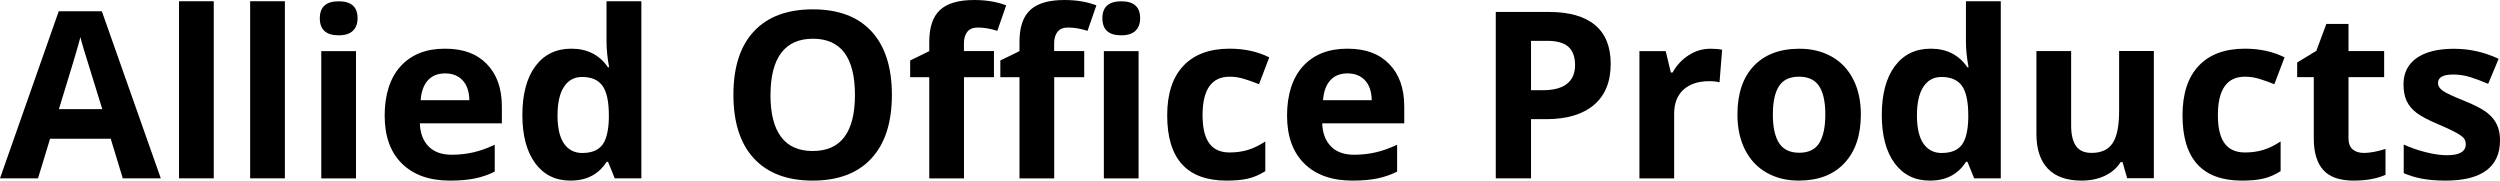 <?xml version="1.0" encoding="UTF-8"?><svg id="Layer_1" xmlns="http://www.w3.org/2000/svg" viewBox="0 0 462.22 33.39"><path d="m22.7,32.97l-2.23-7.32h-11.21l-2.23,7.32H0L10.86,2.08h7.97l10.9,30.89h-7.03Zm-3.79-12.79c-2.06-6.64-3.22-10.39-3.48-11.26-.26-.87-.45-1.56-.56-2.06-.46,1.8-1.79,6.24-3.98,13.32h8.02Z"/><path d="m39.52,32.97h-6.42V.23h6.42v32.74Z"/><path d="m52.67,32.97h-6.42V.23h6.42v32.74Z"/><path d="m59.13,3.37c0-2.09,1.16-3.13,3.49-3.13s3.49,1.04,3.49,3.13c0,1-.29,1.77-.87,2.33-.58.55-1.46.83-2.62.83-2.33,0-3.49-1.05-3.49-3.16Zm6.69,29.61h-6.42V9.45h6.42v23.52Z"/><path d="m83.2,33.39c-3.79,0-6.75-1.04-8.88-3.14-2.13-2.09-3.2-5.05-3.2-8.88s.99-6.99,2.96-9.14,4.7-3.23,8.17-3.23,5.91.95,7.76,2.84c1.85,1.89,2.78,4.51,2.78,7.85v3.11h-15.17c.07,1.82.61,3.25,1.62,4.27,1.01,1.02,2.43,1.54,4.25,1.54,1.42,0,2.76-.15,4.02-.44,1.26-.29,2.58-.76,3.96-1.41v4.97c-1.12.56-2.32.98-3.6,1.25-1.28.27-2.83.41-4.67.41Zm-.9-19.82c-1.36,0-2.43.43-3.2,1.29-.77.86-1.21,2.09-1.33,3.67h9.01c-.03-1.58-.44-2.81-1.24-3.67-.8-.86-1.88-1.29-3.24-1.29Z"/><path d="m105.46,33.39c-2.76,0-4.93-1.07-6.51-3.22-1.58-2.15-2.37-5.12-2.37-8.92s.8-6.86,2.41-9.02c1.61-2.15,3.82-3.23,6.64-3.23,2.96,0,5.22,1.15,6.78,3.45h.21c-.32-1.75-.48-3.32-.48-4.69V.23h6.44v32.74h-4.92l-1.24-3.05h-.27c-1.46,2.31-3.68,3.47-6.67,3.47Zm2.25-5.11c1.64,0,2.84-.48,3.61-1.43.76-.95,1.18-2.57,1.25-4.86v-.69c0-2.52-.39-4.33-1.17-5.43-.78-1.09-2.04-1.64-3.8-1.64-1.43,0-2.54.61-3.33,1.82s-1.19,2.98-1.19,5.29.4,4.05,1.2,5.21c.8,1.16,1.94,1.74,3.43,1.74Z"/><path d="m164.9,17.55c0,5.09-1.26,9.01-3.79,11.74-2.53,2.74-6.14,4.1-10.86,4.1s-8.33-1.37-10.86-4.1-3.79-6.66-3.79-11.78,1.27-9.03,3.8-11.73c2.53-2.7,6.16-4.05,10.89-4.05s8.34,1.36,10.85,4.08c2.5,2.72,3.76,6.64,3.76,11.74Zm-22.45,0c0,3.44.65,6.02,1.96,7.76,1.3,1.74,3.25,2.61,5.85,2.61,5.2,0,7.81-3.46,7.81-10.37s-2.59-10.39-7.76-10.39c-2.6,0-4.55.87-5.87,2.62-1.32,1.75-1.98,4.34-1.98,7.77Z"/><path d="m183.78,14.27h-5.55v18.71h-6.42V14.27h-3.53v-3.09l3.53-1.73v-1.73c0-2.68.66-4.64,1.98-5.87,1.32-1.23,3.43-1.85,6.33-1.85,2.22,0,4.19.33,5.91.99l-1.64,4.71c-1.29-.41-2.48-.61-3.58-.61-.91,0-1.57.27-1.98.81s-.61,1.23-.61,2.07v1.47h5.55v4.82Zm16.69,0h-5.56v18.71h-6.42V14.27h-3.54v-3.09l3.54-1.73v-1.73c0-2.68.66-4.64,1.98-5.87,1.32-1.23,3.43-1.85,6.33-1.85,2.22,0,4.19.33,5.91.99l-1.64,4.71c-1.29-.41-2.48-.61-3.58-.61-.91,0-1.57.27-1.98.81-.41.54-.61,1.23-.61,2.07v1.47h5.56v4.82Zm3.35-10.9c0-2.09,1.16-3.13,3.49-3.13s3.49,1.04,3.49,3.13c0,1-.29,1.77-.87,2.33-.58.55-1.46.83-2.62.83-2.33,0-3.49-1.05-3.49-3.16Zm6.69,29.61h-6.42V9.45h6.42v23.52Z"/><path d="m226.78,33.39c-7.32,0-10.98-4.02-10.98-12.06,0-4,1-7.05,2.99-9.16,1.99-2.11,4.85-3.17,8.56-3.17,2.72,0,5.16.53,7.32,1.6l-1.89,4.97c-1.01-.41-1.95-.74-2.82-1-.87-.26-1.74-.39-2.61-.39-3.34,0-5.01,2.37-5.01,7.11s1.67,6.9,5.01,6.9c1.23,0,2.38-.16,3.43-.49,1.05-.33,2.1-.84,3.16-1.55v5.49c-1.04.66-2.09,1.12-3.15,1.37s-2.4.38-4.01.38Z"/><path d="m250.04,33.39c-3.79,0-6.75-1.04-8.88-3.14-2.13-2.09-3.2-5.05-3.2-8.88s.99-6.99,2.96-9.14,4.7-3.23,8.17-3.23,5.91.95,7.76,2.84c1.85,1.89,2.78,4.51,2.78,7.85v3.11h-15.17c.07,1.82.61,3.25,1.62,4.27,1.01,1.02,2.43,1.54,4.25,1.54,1.42,0,2.76-.15,4.02-.44,1.26-.29,2.58-.76,3.96-1.41v4.97c-1.12.56-2.32.98-3.6,1.25-1.28.27-2.83.41-4.67.41Zm-.9-19.82c-1.36,0-2.43.43-3.2,1.29-.77.86-1.21,2.09-1.33,3.67h9.01c-.03-1.58-.44-2.81-1.24-3.67-.8-.86-1.88-1.29-3.24-1.29Z"/><path d="m297.8,11.8c0,3.31-1.03,5.84-3.1,7.6-2.07,1.75-5.01,2.63-8.83,2.63h-2.8v10.94h-6.52V2.21h9.83c3.73,0,6.57.8,8.51,2.41,1.94,1.61,2.91,4,2.91,7.19Zm-14.73,4.88h2.15c2.01,0,3.51-.4,4.5-1.19,1-.79,1.49-1.95,1.49-3.46s-.42-2.66-1.25-3.39c-.83-.73-2.14-1.09-3.92-1.09h-2.97v9.13Z"/><path d="m316.23,9.01c.87,0,1.59.06,2.17.19l-.48,6.02c-.52-.14-1.15-.21-1.89-.21-2.05,0-3.64.53-4.79,1.58-1.14,1.05-1.71,2.52-1.71,4.42v11.97h-6.42V9.45h4.86l.95,3.96h.32c.73-1.32,1.71-2.38,2.96-3.19,1.24-.81,2.59-1.21,4.05-1.21Z"/><path d="m344.05,21.17c0,3.83-1.01,6.82-3.03,8.98s-4.83,3.24-8.44,3.24c-2.26,0-4.25-.49-5.98-1.48-1.73-.99-3.05-2.41-3.98-4.26-.93-1.85-1.39-4.01-1.39-6.48,0-3.84,1-6.83,3.01-8.96,2.01-2.13,4.83-3.2,8.46-3.2,2.26,0,4.25.49,5.98,1.47,1.73.98,3.05,2.39,3.98,4.23.93,1.84,1.39,3.99,1.39,6.46Zm-16.27,0c0,2.33.38,4.09,1.15,5.28.76,1.19,2.01,1.79,3.73,1.79s2.94-.59,3.69-1.78c.75-1.19,1.13-2.95,1.13-5.29s-.38-4.07-1.14-5.24c-.76-1.16-2-1.75-3.72-1.75s-2.95.58-3.7,1.74c-.76,1.16-1.14,2.91-1.14,5.25Z"/><path d="m356.8,33.39c-2.76,0-4.93-1.07-6.51-3.22-1.58-2.15-2.37-5.12-2.37-8.92s.8-6.86,2.41-9.02c1.61-2.15,3.82-3.23,6.64-3.23,2.96,0,5.22,1.15,6.78,3.45h.21c-.32-1.75-.48-3.32-.48-4.69V.23h6.44v32.74h-4.92l-1.24-3.05h-.27c-1.46,2.31-3.68,3.47-6.67,3.47Zm2.25-5.11c1.64,0,2.84-.48,3.61-1.43.76-.95,1.18-2.57,1.25-4.86v-.69c0-2.52-.39-4.33-1.17-5.43-.78-1.09-2.04-1.64-3.8-1.64-1.43,0-2.54.61-3.33,1.82s-1.19,2.98-1.19,5.29.4,4.05,1.2,5.21c.8,1.16,1.94,1.74,3.43,1.74Z"/><path d="m393.29,32.97l-.86-3.01h-.34c-.69,1.09-1.66,1.94-2.92,2.54-1.26.6-2.7.89-4.31.89-2.76,0-4.85-.74-6.25-2.22-1.4-1.48-2.1-3.61-2.1-6.39v-15.34h6.42v13.74c0,1.7.3,2.97.9,3.82.6.85,1.56,1.27,2.88,1.27,1.8,0,3.09-.6,3.89-1.8.8-1.2,1.2-3.19,1.2-5.97v-11.07h6.42v23.52h-4.92Z"/><path d="m414.5,33.39c-7.32,0-10.98-4.02-10.98-12.06,0-4,1-7.05,2.99-9.16,1.99-2.11,4.85-3.17,8.56-3.17,2.72,0,5.16.53,7.32,1.6l-1.89,4.97c-1.01-.41-1.95-.74-2.82-1-.87-.26-1.74-.39-2.61-.39-3.34,0-5.01,2.37-5.01,7.11s1.67,6.9,5.01,6.9c1.23,0,2.38-.16,3.43-.49,1.05-.33,2.1-.84,3.16-1.55v5.49c-1.04.66-2.09,1.12-3.15,1.37s-2.4.38-4.01.38Z"/><path d="m437.01,28.28c1.12,0,2.47-.25,4.04-.74v4.78c-1.6.72-3.56,1.07-5.89,1.07-2.57,0-4.44-.65-5.61-1.95s-1.76-3.24-1.76-5.84v-11.34h-3.07v-2.71l3.54-2.15,1.85-4.97h4.1v5.01h6.59v4.82h-6.59v11.34c0,.91.26,1.58.77,2.02.51.44,1.19.65,2.03.65Z"/><path d="m462.22,25.99c0,2.41-.84,4.25-2.51,5.51-1.68,1.26-4.19,1.89-7.52,1.89-1.71,0-3.17-.12-4.38-.35-1.21-.23-2.34-.57-3.39-1.02v-5.3c1.19.56,2.54,1.03,4.03,1.41,1.49.38,2.81.57,3.95.57,2.33,0,3.49-.67,3.49-2.02,0-.5-.15-.92-.46-1.23-.31-.32-.84-.67-1.6-1.07-.76-.4-1.77-.87-3.03-1.4-1.81-.76-3.14-1.46-3.99-2.1-.85-.65-1.47-1.39-1.85-2.22-.39-.83-.58-1.86-.58-3.08,0-2.09.81-3.71,2.43-4.85,1.62-1.14,3.92-1.71,6.89-1.71s5.59.62,8.27,1.85l-1.94,4.63c-1.18-.5-2.28-.92-3.3-1.24-1.02-.32-2.07-.48-3.13-.48-1.89,0-2.84.51-2.84,1.54,0,.58.31,1.07.92,1.49.61.42,1.95,1.04,4.01,1.87,1.84.74,3.18,1.44,4.04,2.08.86.65,1.49,1.39,1.89,2.23.41.84.61,1.84.61,3.01Z"/></svg>